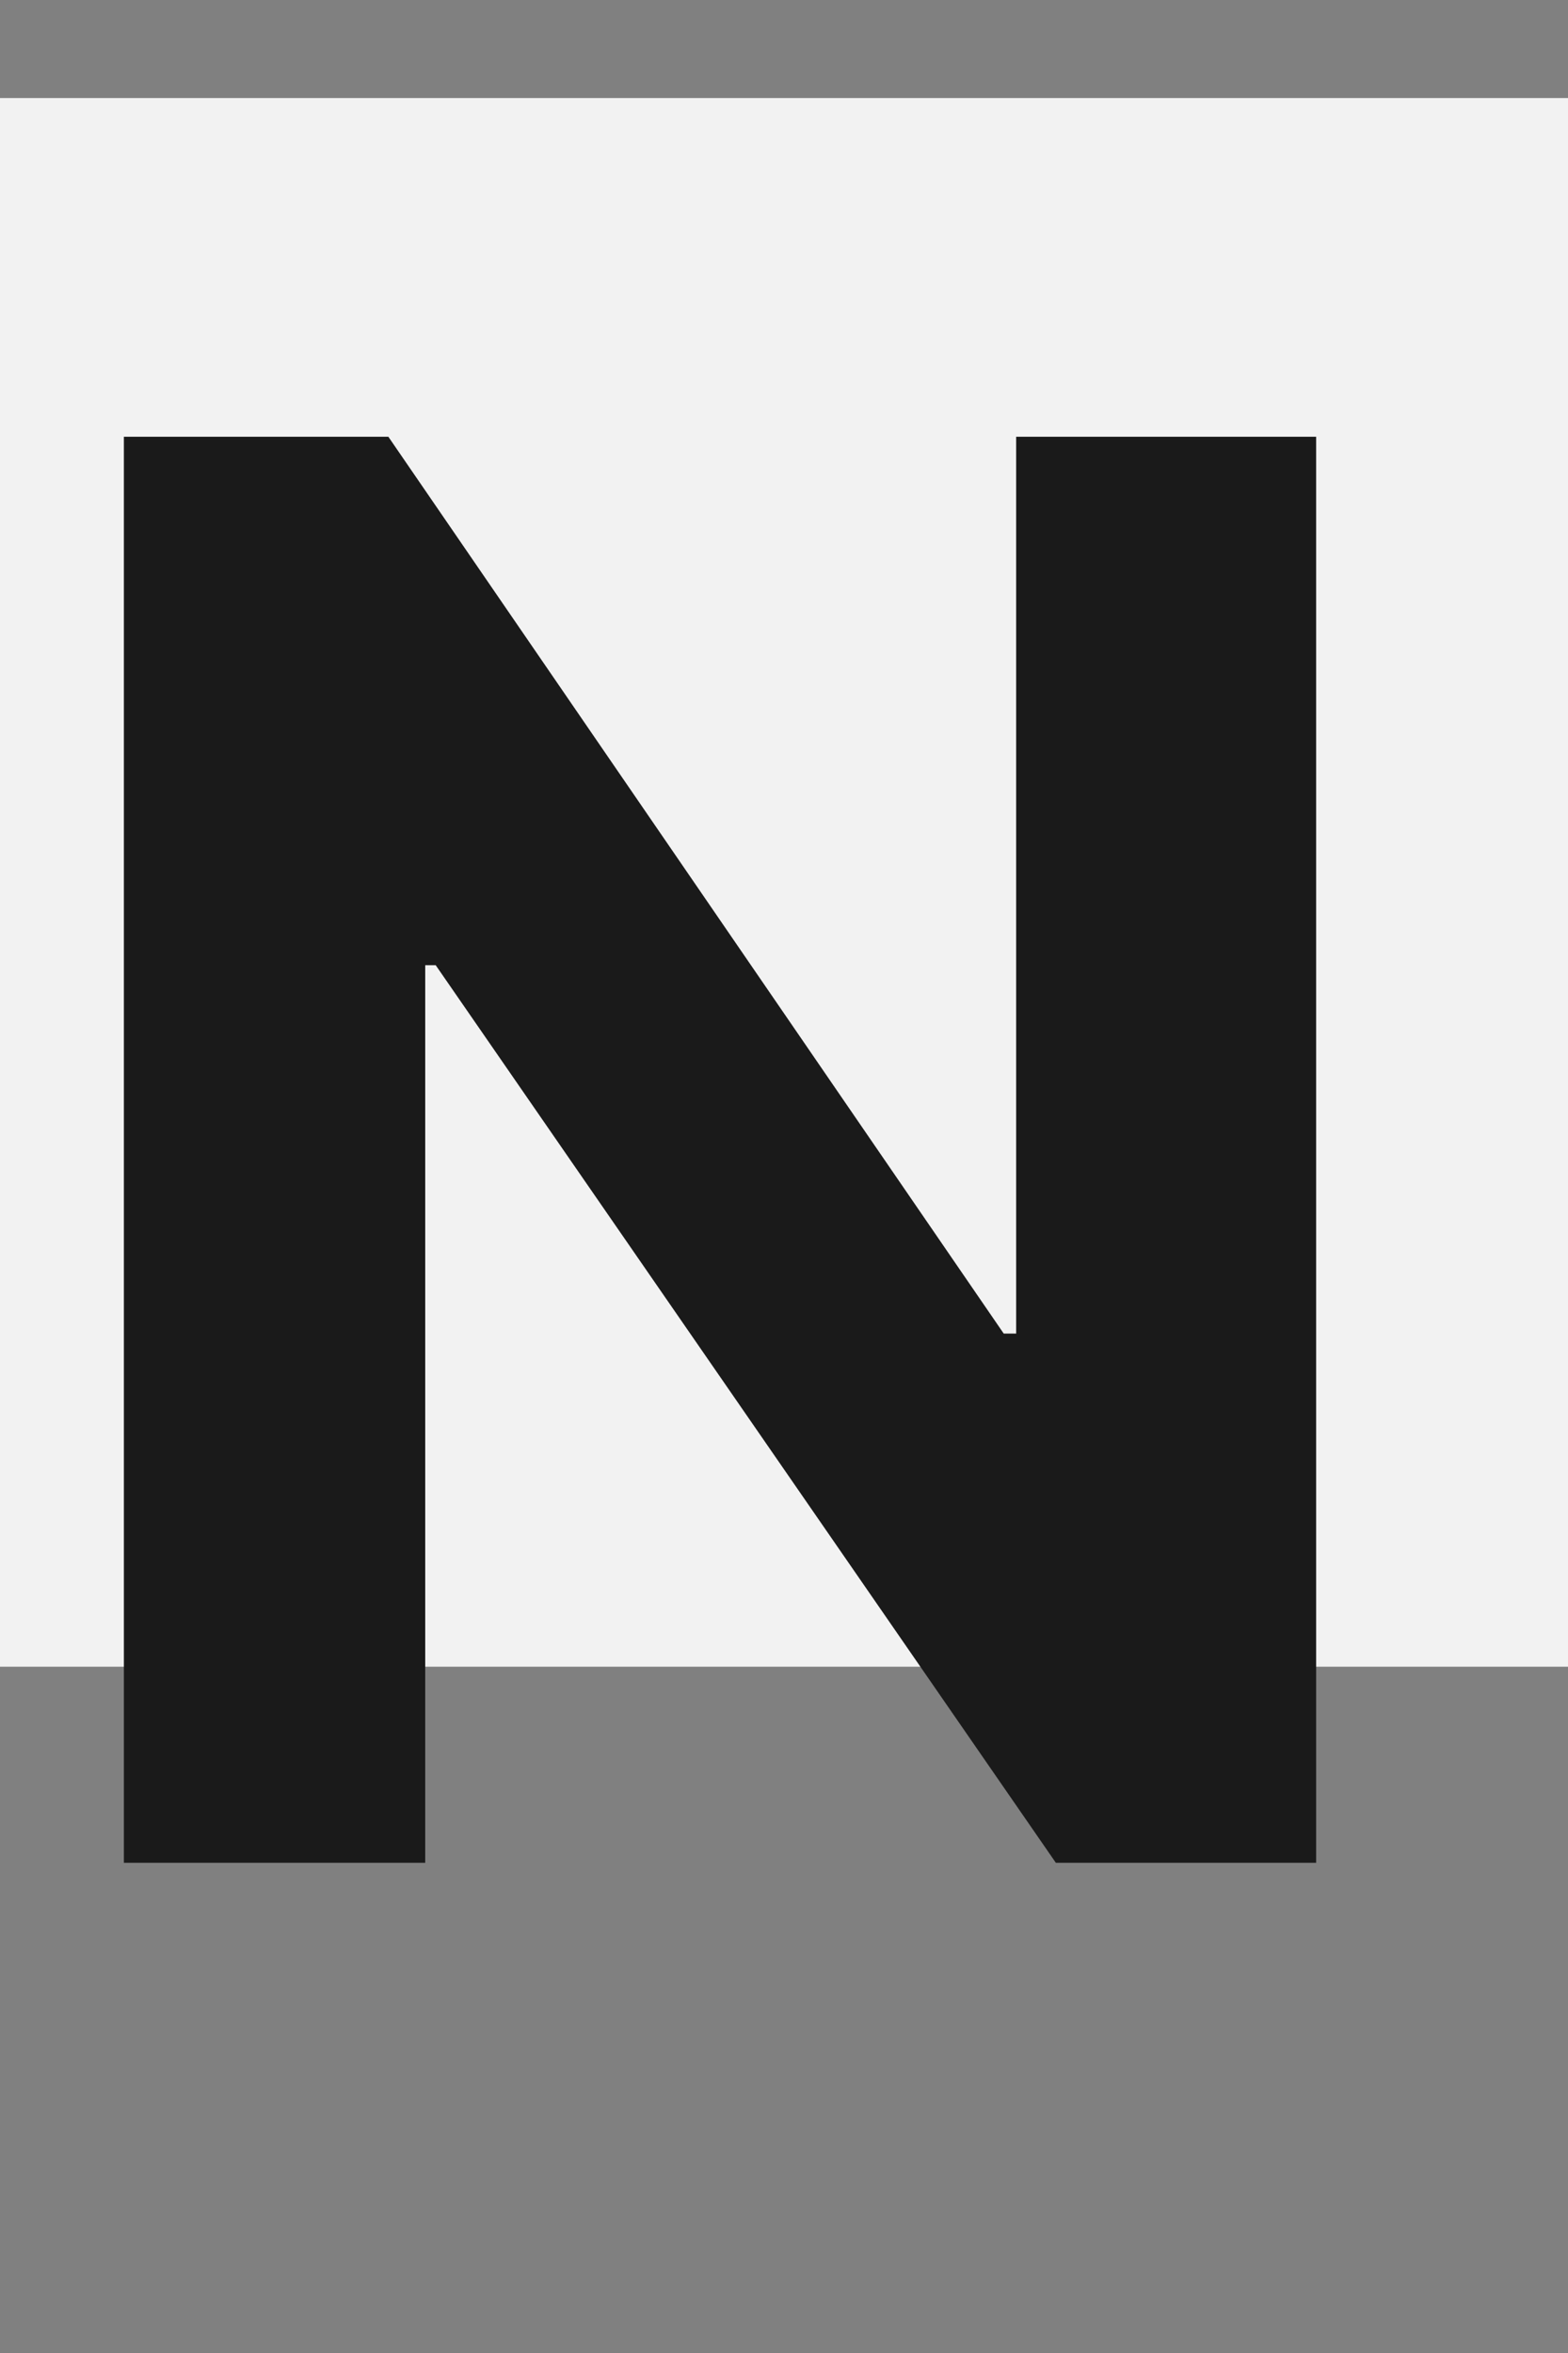 <svg width="16" height="24" viewBox="0 0 16 24" fill="none" xmlns="http://www.w3.org/2000/svg">
<rect x="0" y="0" width="16" height="24" fill="#808080" stroke="none"/>
<rect y="1" width="16" height="16" fill="#F2F2F2"/>
<path d="M13.43 4.455V19H10.774L4.446 9.845H4.339V19H1.264V4.455H3.963L10.242 13.602H10.369V4.455H13.43Z" fill="#1A1A1A"/>
</svg>